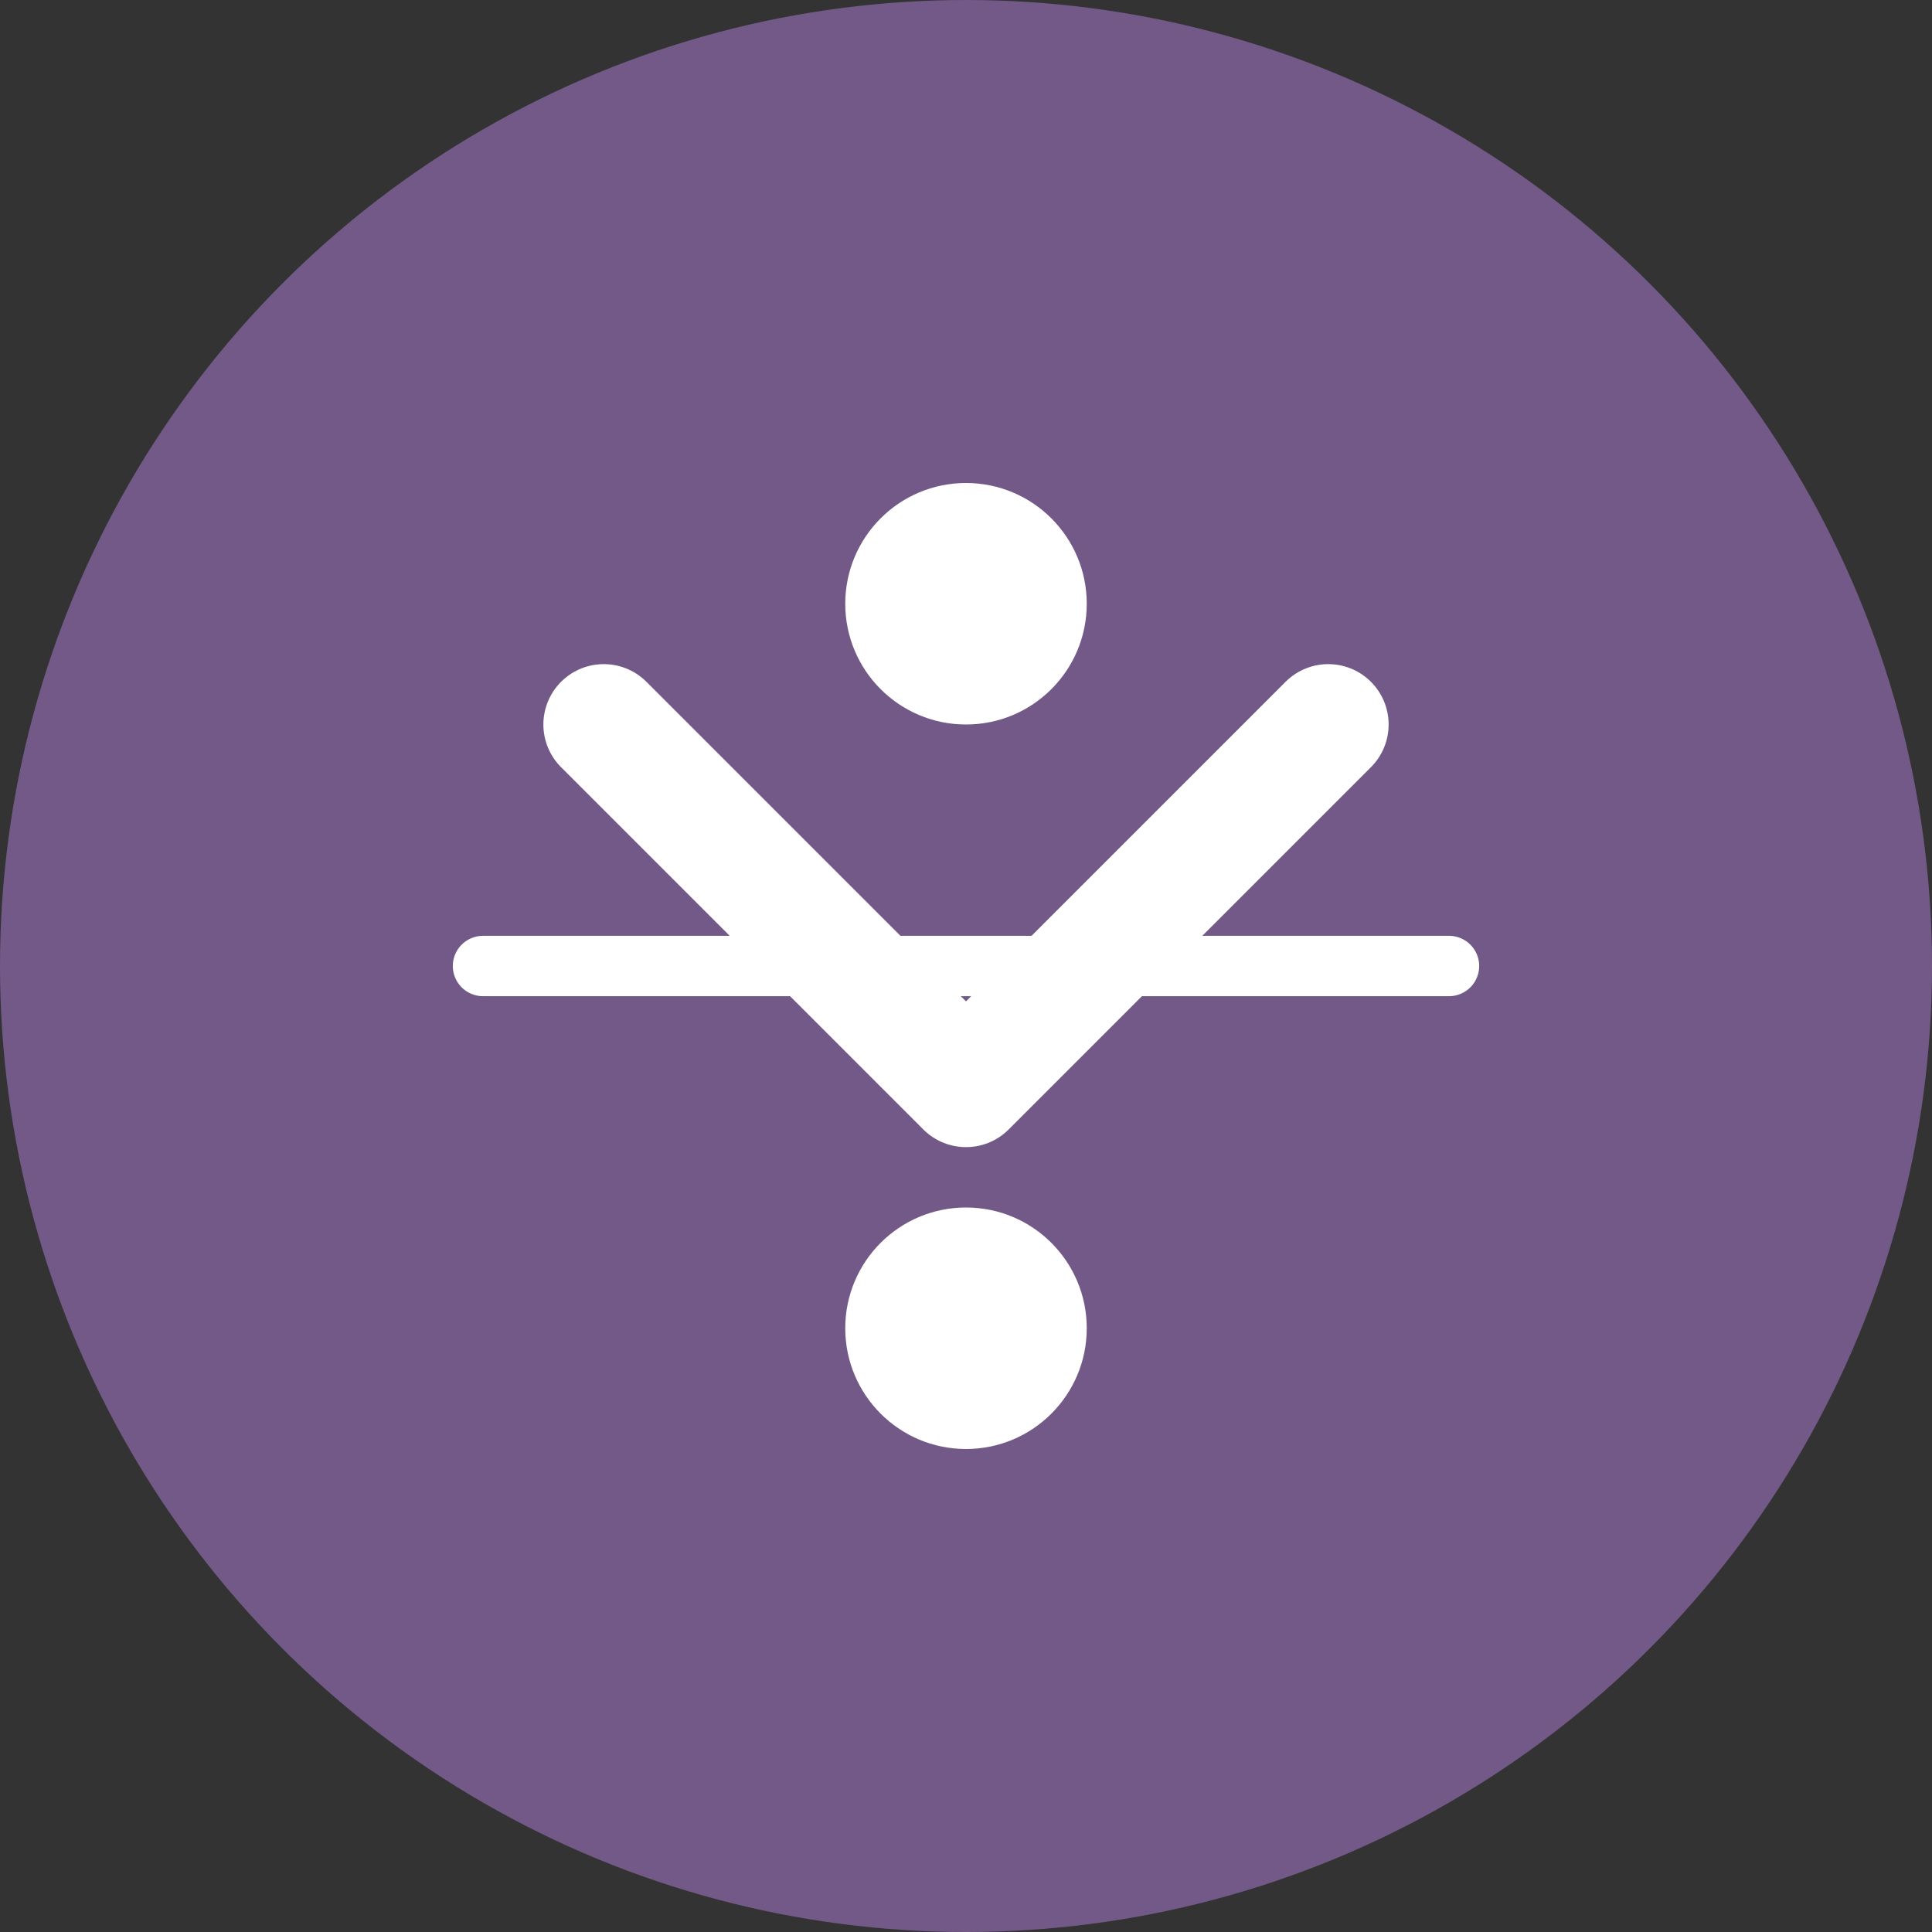 <svg width="32" height="32" viewBox="0 0 32 32" fill="none" xmlns="http://www.w3.org/2000/svg">
  <rect x="0" y="0" width="32" height="32" fill="#333333" stroke="none"/>
  <circle cx="16" cy="16" r="16" fill="#725987"/>
  <path d="M10 12L16 18L22 12" stroke="white" stroke-width="2" stroke-linecap="round" stroke-linejoin="round"/>
  <circle cx="16" cy="10" r="2" fill="white"/>
  <circle cx="16" cy="22" r="2" fill="white"/>
  <path d="M8 16H24" stroke="white" stroke-width="1" stroke-linecap="round"/>
</svg>
